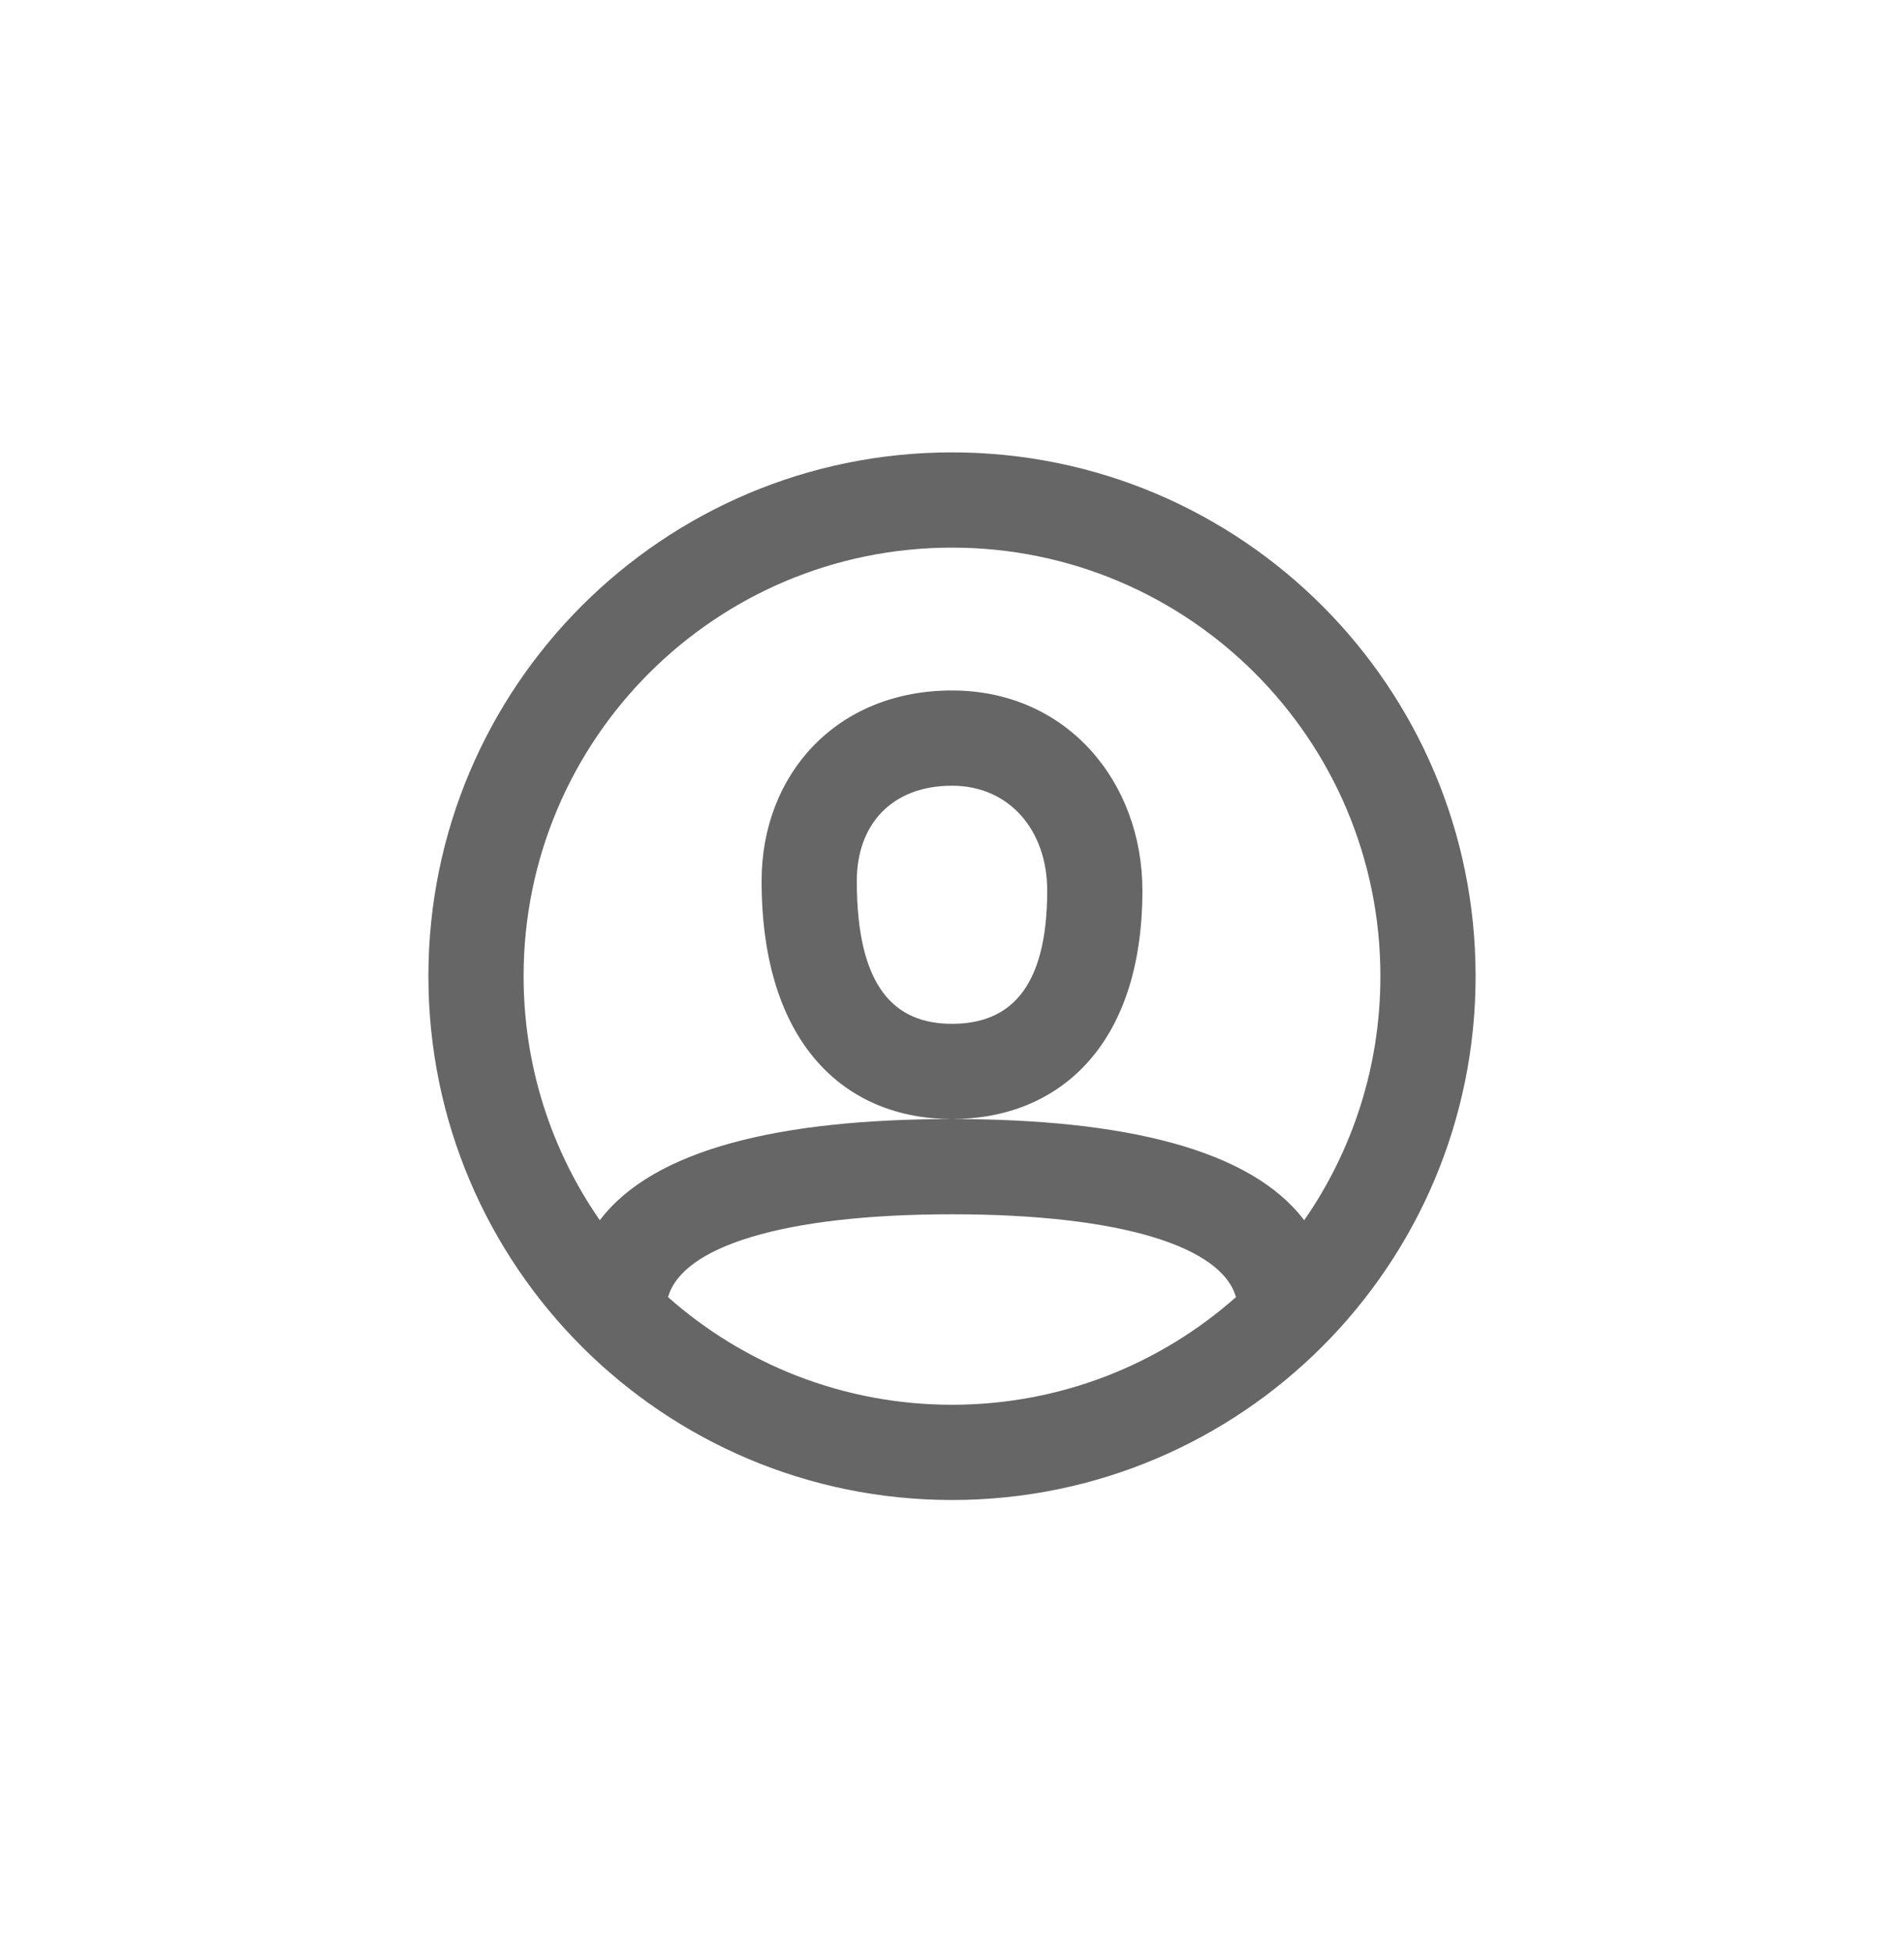 <svg xmlns="http://www.w3.org/2000/svg" width="40" height="41" viewBox="0 0 40 41" fill="none"><path fill-rule="evenodd" clip-rule="evenodd" d="M20 31.5C13.925 31.5 9 26.575 9 20.5C9 14.425 13.925 9.5 20 9.5C26.075 9.5 31 14.425 31 20.5C31 26.575 26.075 31.5 20 31.5ZM27.399 25.625C28.409 24.17 29 22.404 29 20.5C29 15.529 24.971 11.5 20 11.5C15.029 11.5 11 15.529 11 20.5C11 22.404 11.591 24.17 12.601 25.625C13.726 24.138 16.371 23.5 20 23.5C23.629 23.5 26.274 24.138 27.399 25.625ZM25.965 27.24C25.672 26.187 23.569 25.5 20 25.5C16.431 25.5 14.328 26.187 14.035 27.24C15.623 28.646 17.712 29.5 20 29.5C22.288 29.5 24.377 28.646 25.965 27.24ZM20 23.5C17.761 23.5 16 21.927 16 18.5C16 16.256 17.579 14.5 20 14.5C22.414 14.5 24 16.422 24 18.7C24 21.98 22.218 23.5 20 23.5ZM18 18.5C18 20.769 18.818 21.5 20 21.5C21.178 21.5 22 20.798 22 18.7C22 17.45 21.216 16.5 20 16.5C18.734 16.5 18 17.316 18 18.5Z" fill="#666666"></path></svg>